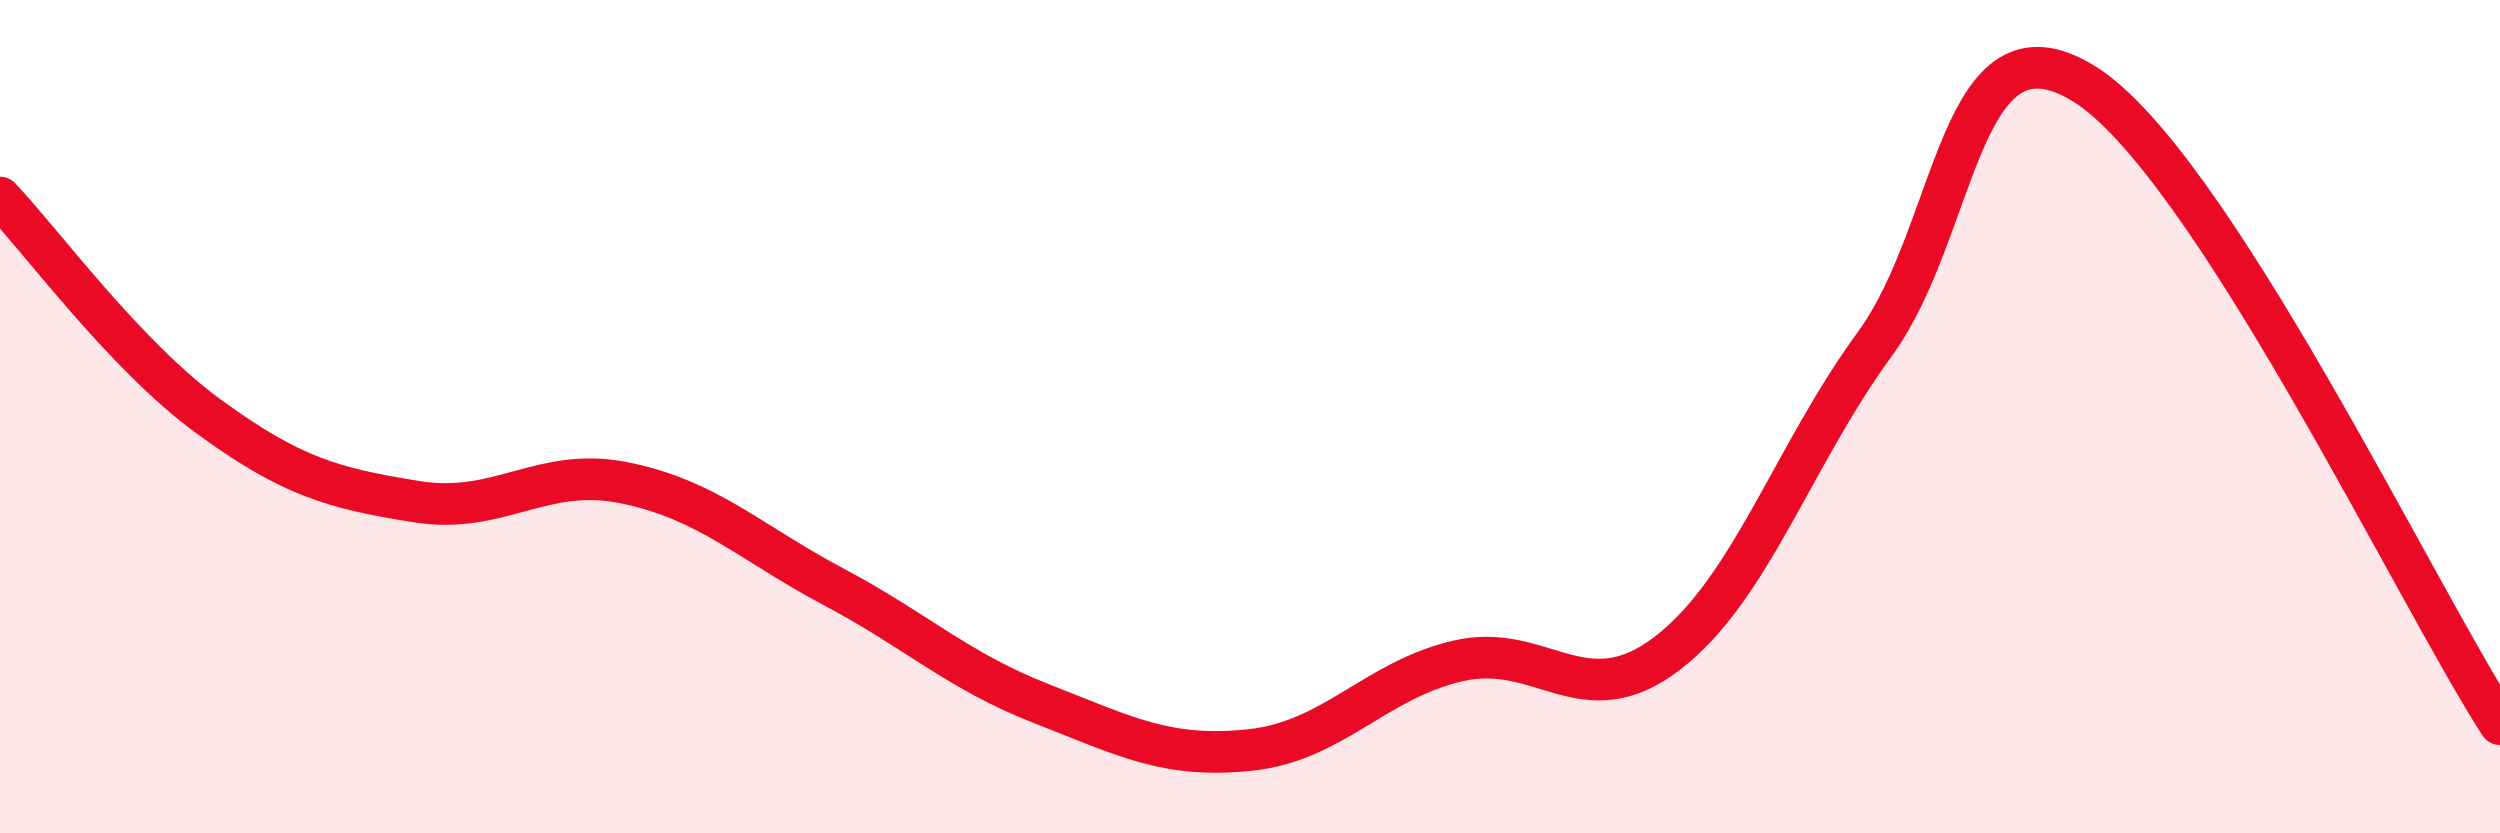 
    <svg width="60" height="20" viewBox="0 0 60 20" xmlns="http://www.w3.org/2000/svg">
      <path
        d="M 0,4.74 C 1,5.79 3,8.53 5,9.99 C 7,11.45 8,11.72 10,12.04 C 12,12.36 13,11.18 15,11.59 C 17,12 18,13.02 20,14.08 C 22,15.14 23,16.11 25,16.89 C 27,17.67 28,18.21 30,18 C 32,17.79 33,16.32 35,15.86 C 37,15.4 38,17.21 40,15.69 C 42,14.17 43,10.99 45,8.25 C 47,5.51 47,0.17 50,2 C 53,3.83 58,14.3 60,17.38L60 20L0 20Z"
        fill="#EB0A25"
        opacity="0.1"
        stroke-linecap="round"
        stroke-linejoin="round"
      />
      <path
        d="M 0,4.74 C 1,5.79 3,8.53 5,9.99 C 7,11.45 8,11.72 10,12.04 C 12,12.36 13,11.18 15,11.59 C 17,12 18,13.02 20,14.08 C 22,15.14 23,16.11 25,16.89 C 27,17.67 28,18.21 30,18 C 32,17.79 33,16.32 35,15.86 C 37,15.4 38,17.21 40,15.69 C 42,14.17 43,10.99 45,8.25 C 47,5.51 47,0.17 50,2 C 53,3.83 58,14.3 60,17.38"
        stroke="#EB0A25"
        stroke-width="1"
        fill="none"
        stroke-linecap="round"
        stroke-linejoin="round"
      />
    </svg>
  
